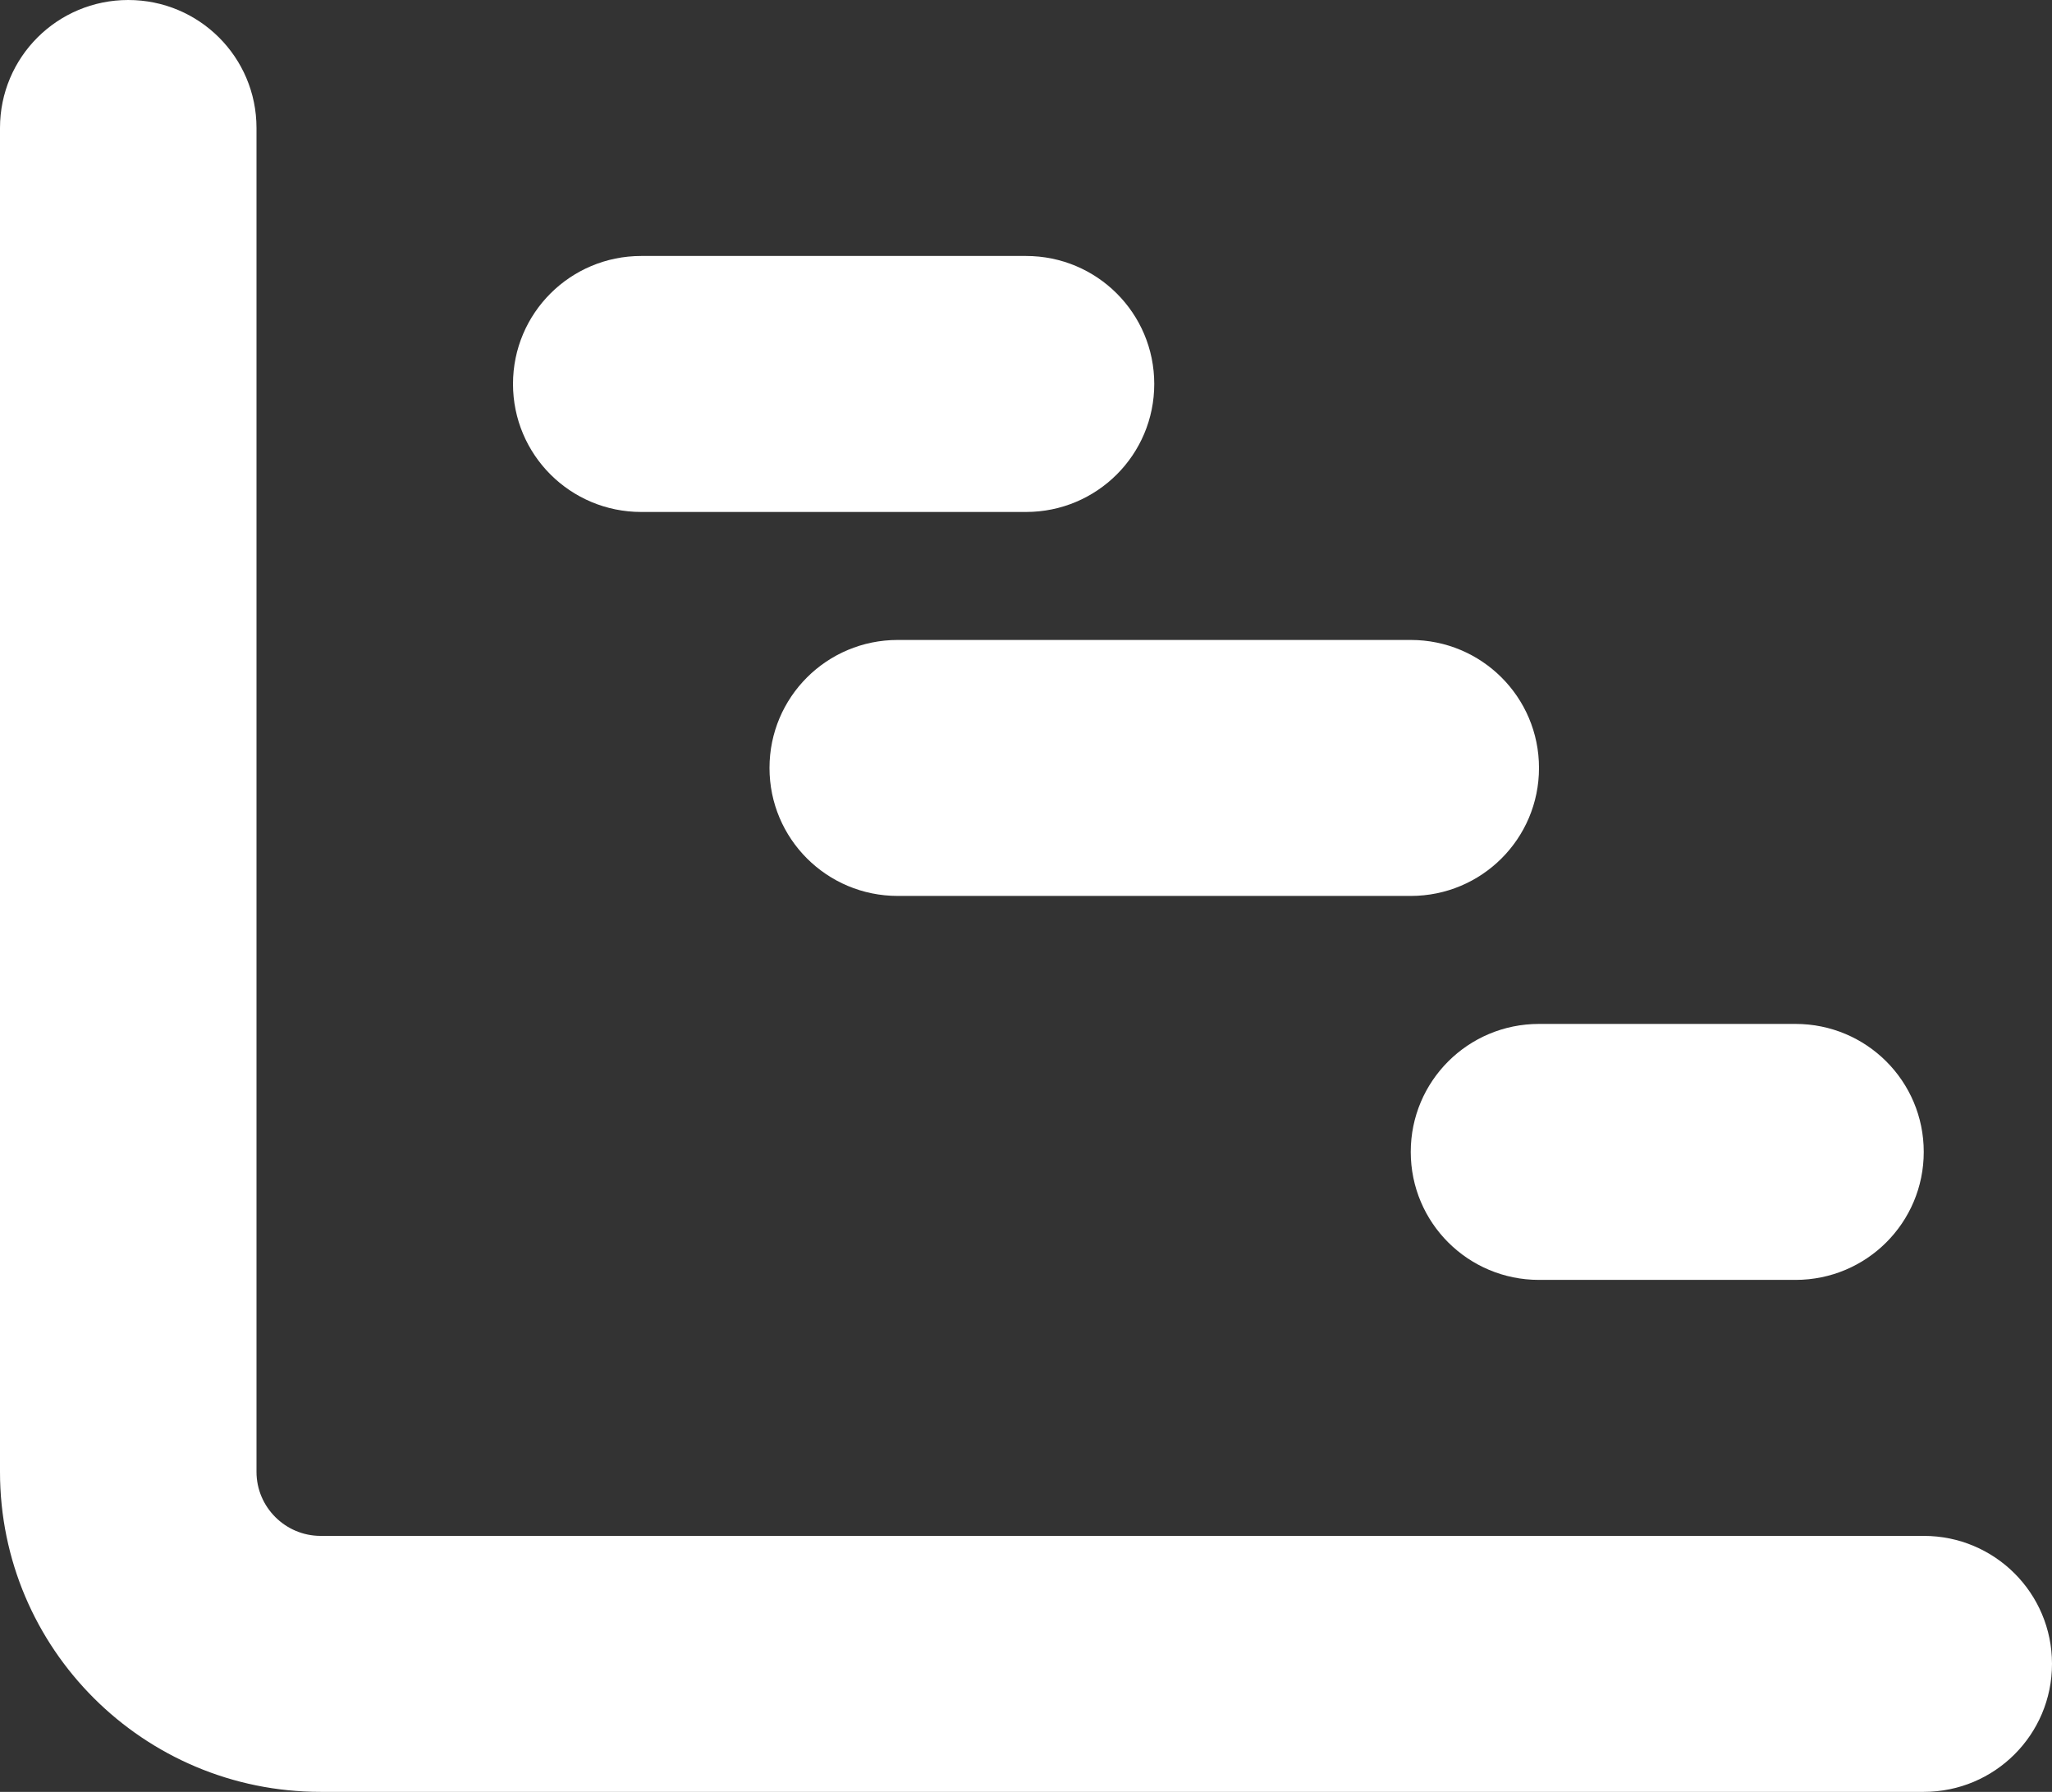 <?xml version="1.0" encoding="UTF-8"?> <svg xmlns="http://www.w3.org/2000/svg" width="134" height="117" viewBox="0 0 134 117" fill="none"><rect x="0" y="0" width="134" height="117" fill="#333333" stroke="none"/><path d="M8.375 0C13.007 0 16.75 3.735 16.75 8.357V96.107C16.75 98.405 18.634 100.286 20.938 100.286H125.625C130.257 100.286 134 104.02 134 108.643C134 113.265 130.257 117 125.625 117H20.938C9.37 117 0 107.65 0 96.107V8.357C0 3.735 3.743 0 8.375 0ZM33.5 25.071C33.5 20.449 37.243 16.714 41.875 16.714H67C71.632 16.714 75.375 20.449 75.375 25.071C75.375 29.694 71.632 33.429 67 33.429H41.875C37.243 33.429 33.5 29.694 33.5 25.071ZM58.625 41.786H92.125C96.757 41.786 100.5 45.52 100.5 50.143C100.5 54.765 96.757 58.5 92.125 58.5H58.625C53.993 58.5 50.25 54.765 50.25 50.143C50.25 45.52 53.993 41.786 58.625 41.786ZM100.5 66.857H117.25C121.882 66.857 125.625 70.592 125.625 75.214C125.625 79.837 121.882 83.571 117.25 83.571H100.5C95.868 83.571 92.125 79.837 92.125 75.214C92.125 70.592 95.868 66.857 100.5 66.857Z" fill="white"></path></svg> 